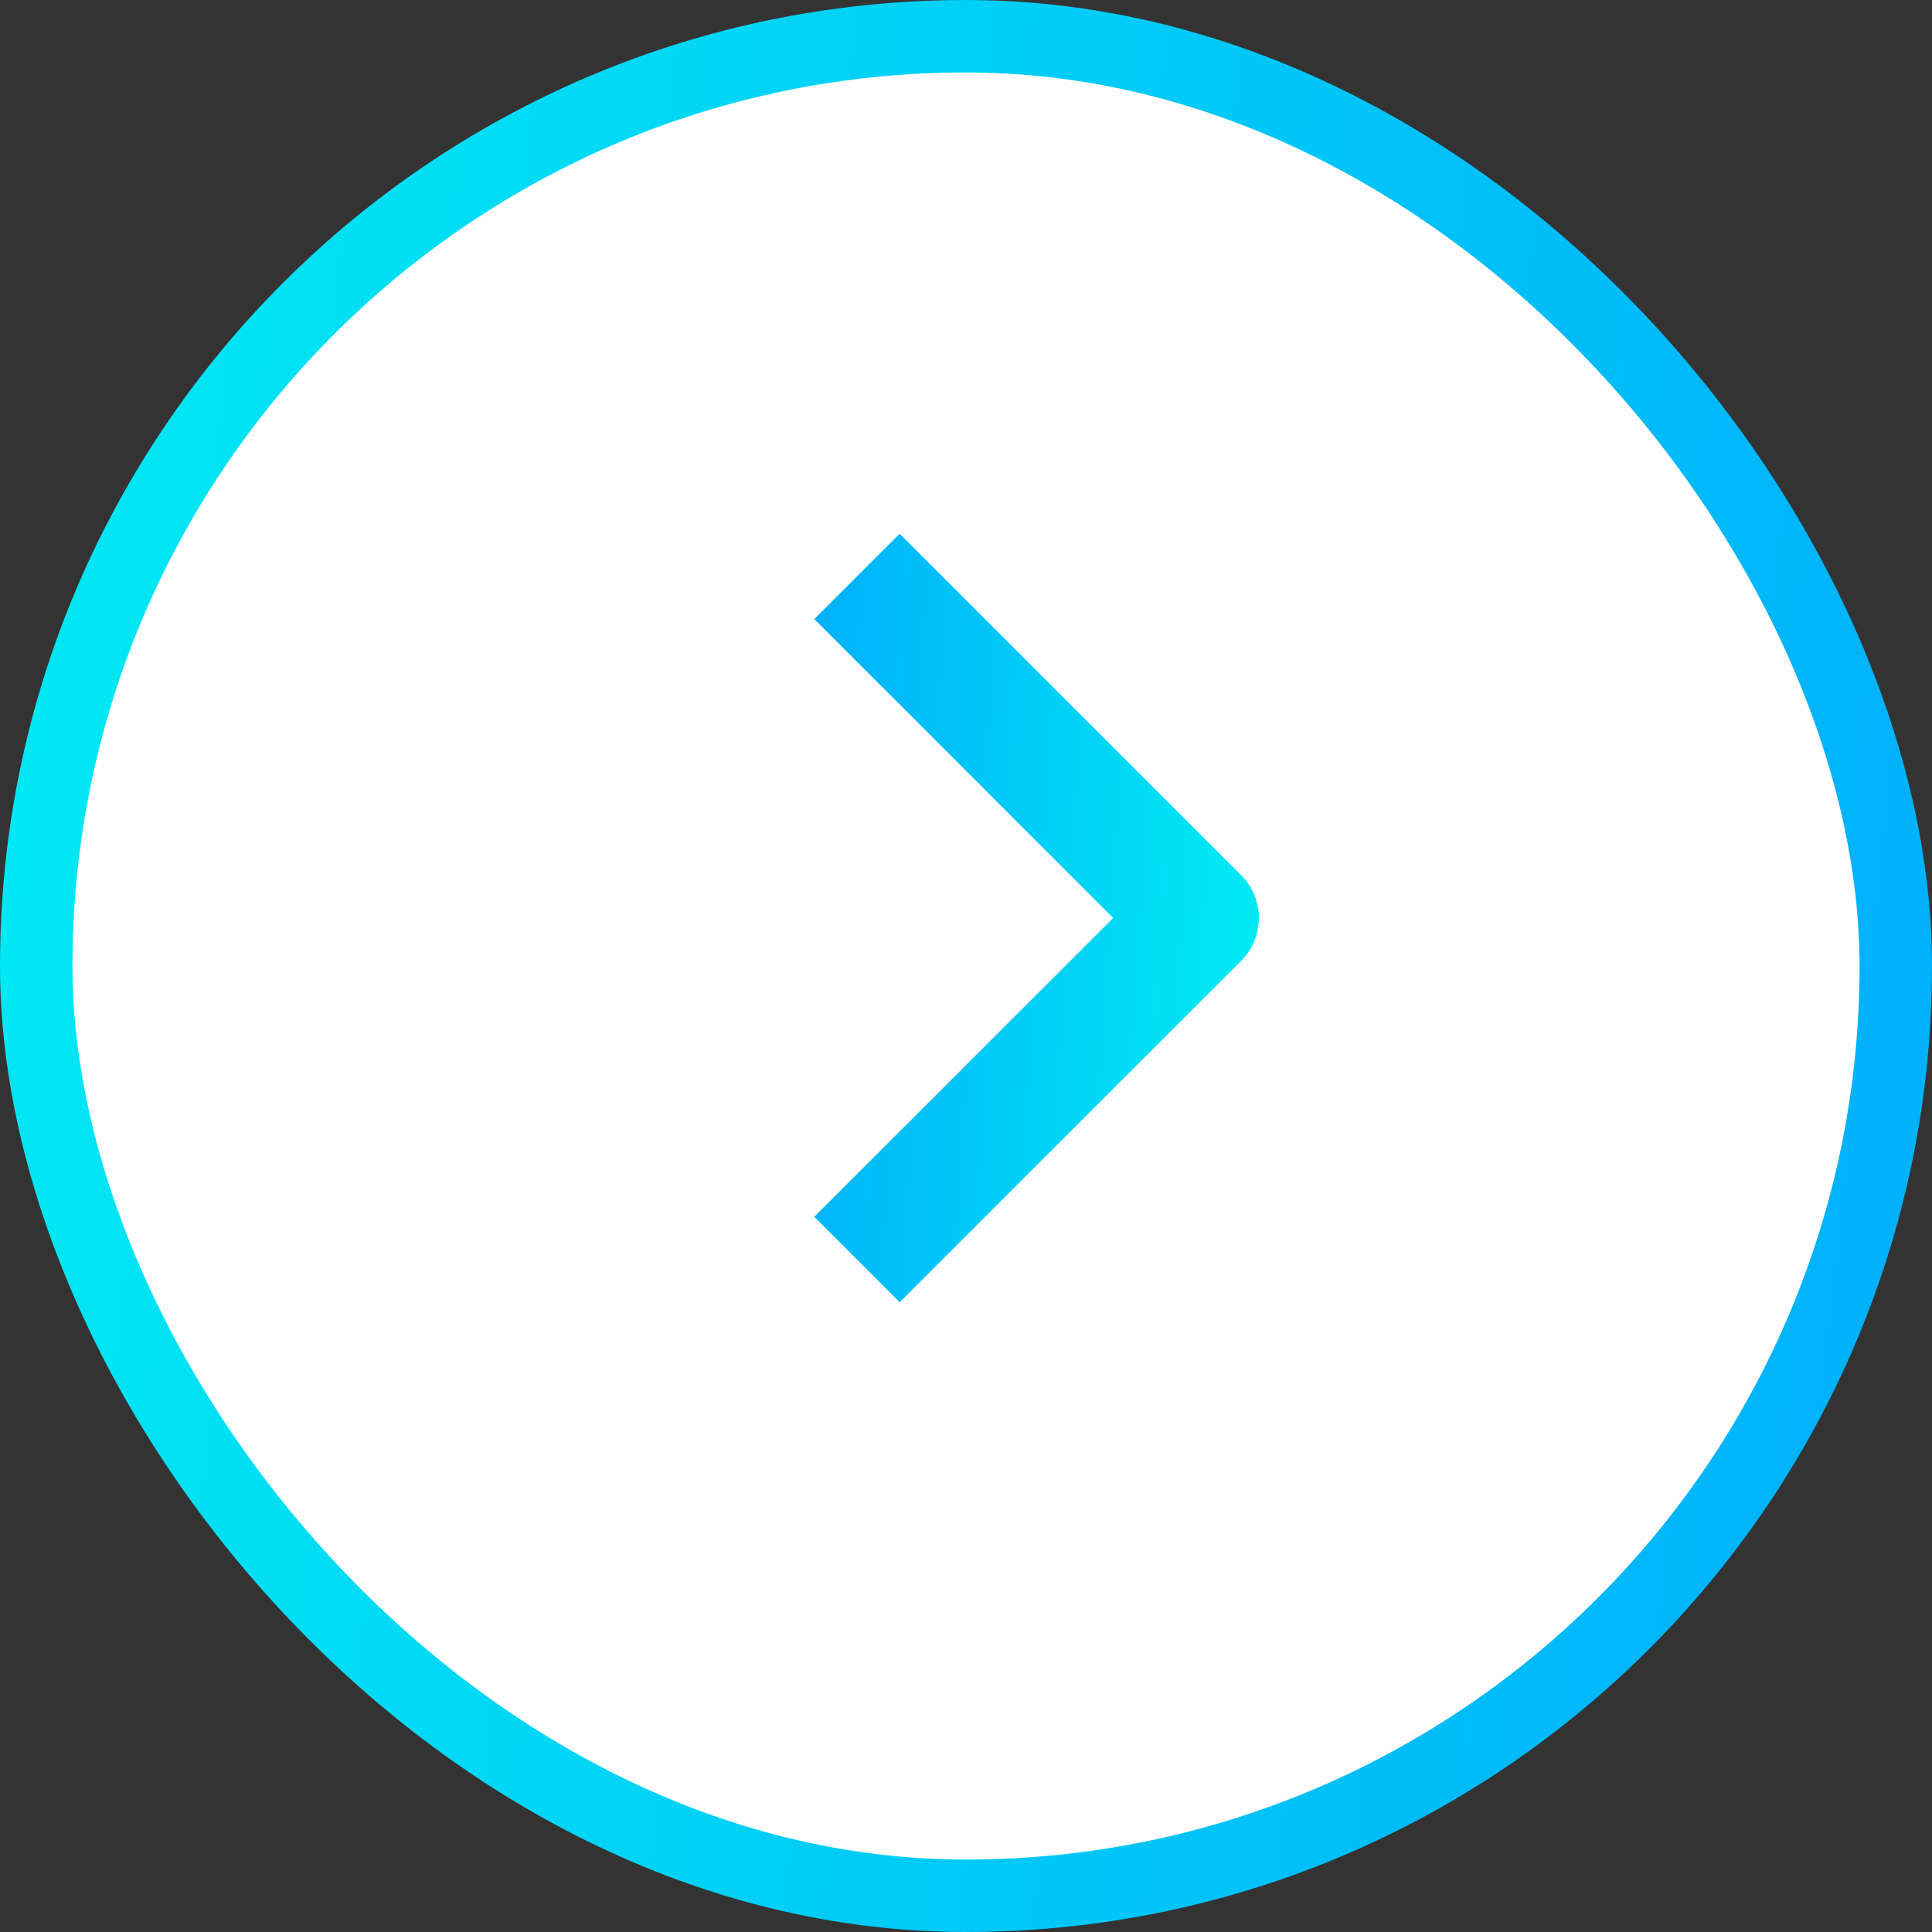 <svg width="40" height="40" viewBox="0 0 40 40" fill="none" xmlns="http://www.w3.org/2000/svg">
<rect x="0" y="0" width="40" height="40" fill="#333333" stroke="none"/>
<rect x="39.25" y="39.25" width="38.5" height="38.5" rx="19.25" transform="rotate(-180 39.25 39.25)" fill="#FEFEFE"/>
<rect x="39.25" y="39.25" width="38.5" height="38.5" rx="19.25" transform="rotate(-180 39.25 39.25)" stroke="url(#paint0_linear_2014_1906)" stroke-width="1.5"/>
<path fill-rule="evenodd" clip-rule="evenodd" d="M25.698 19.89L18.627 26.961L16.859 25.193L23.047 19.006L16.859 12.818L18.627 11.051L25.698 18.122C25.933 18.356 26.064 18.674 26.064 19.006C26.064 19.337 25.933 19.655 25.698 19.89Z" fill="url(#paint1_linear_2014_1906)"/>
<defs>
<linearGradient id="paint0_linear_2014_1906" x1="24.967" y1="19.231" x2="98.621" y2="27.445" gradientUnits="userSpaceOnUse">
<stop stop-color="#0098FE"/>
<stop offset="1" stop-color="#00FFF0"/>
</linearGradient>
<linearGradient id="paint1_linear_2014_1906" x1="13.4" y1="2.79" x2="30.489" y2="3.892" gradientUnits="userSpaceOnUse">
<stop stop-color="#0098FE"/>
<stop offset="1" stop-color="#00FFF0"/>
</linearGradient>
</defs>
</svg>
